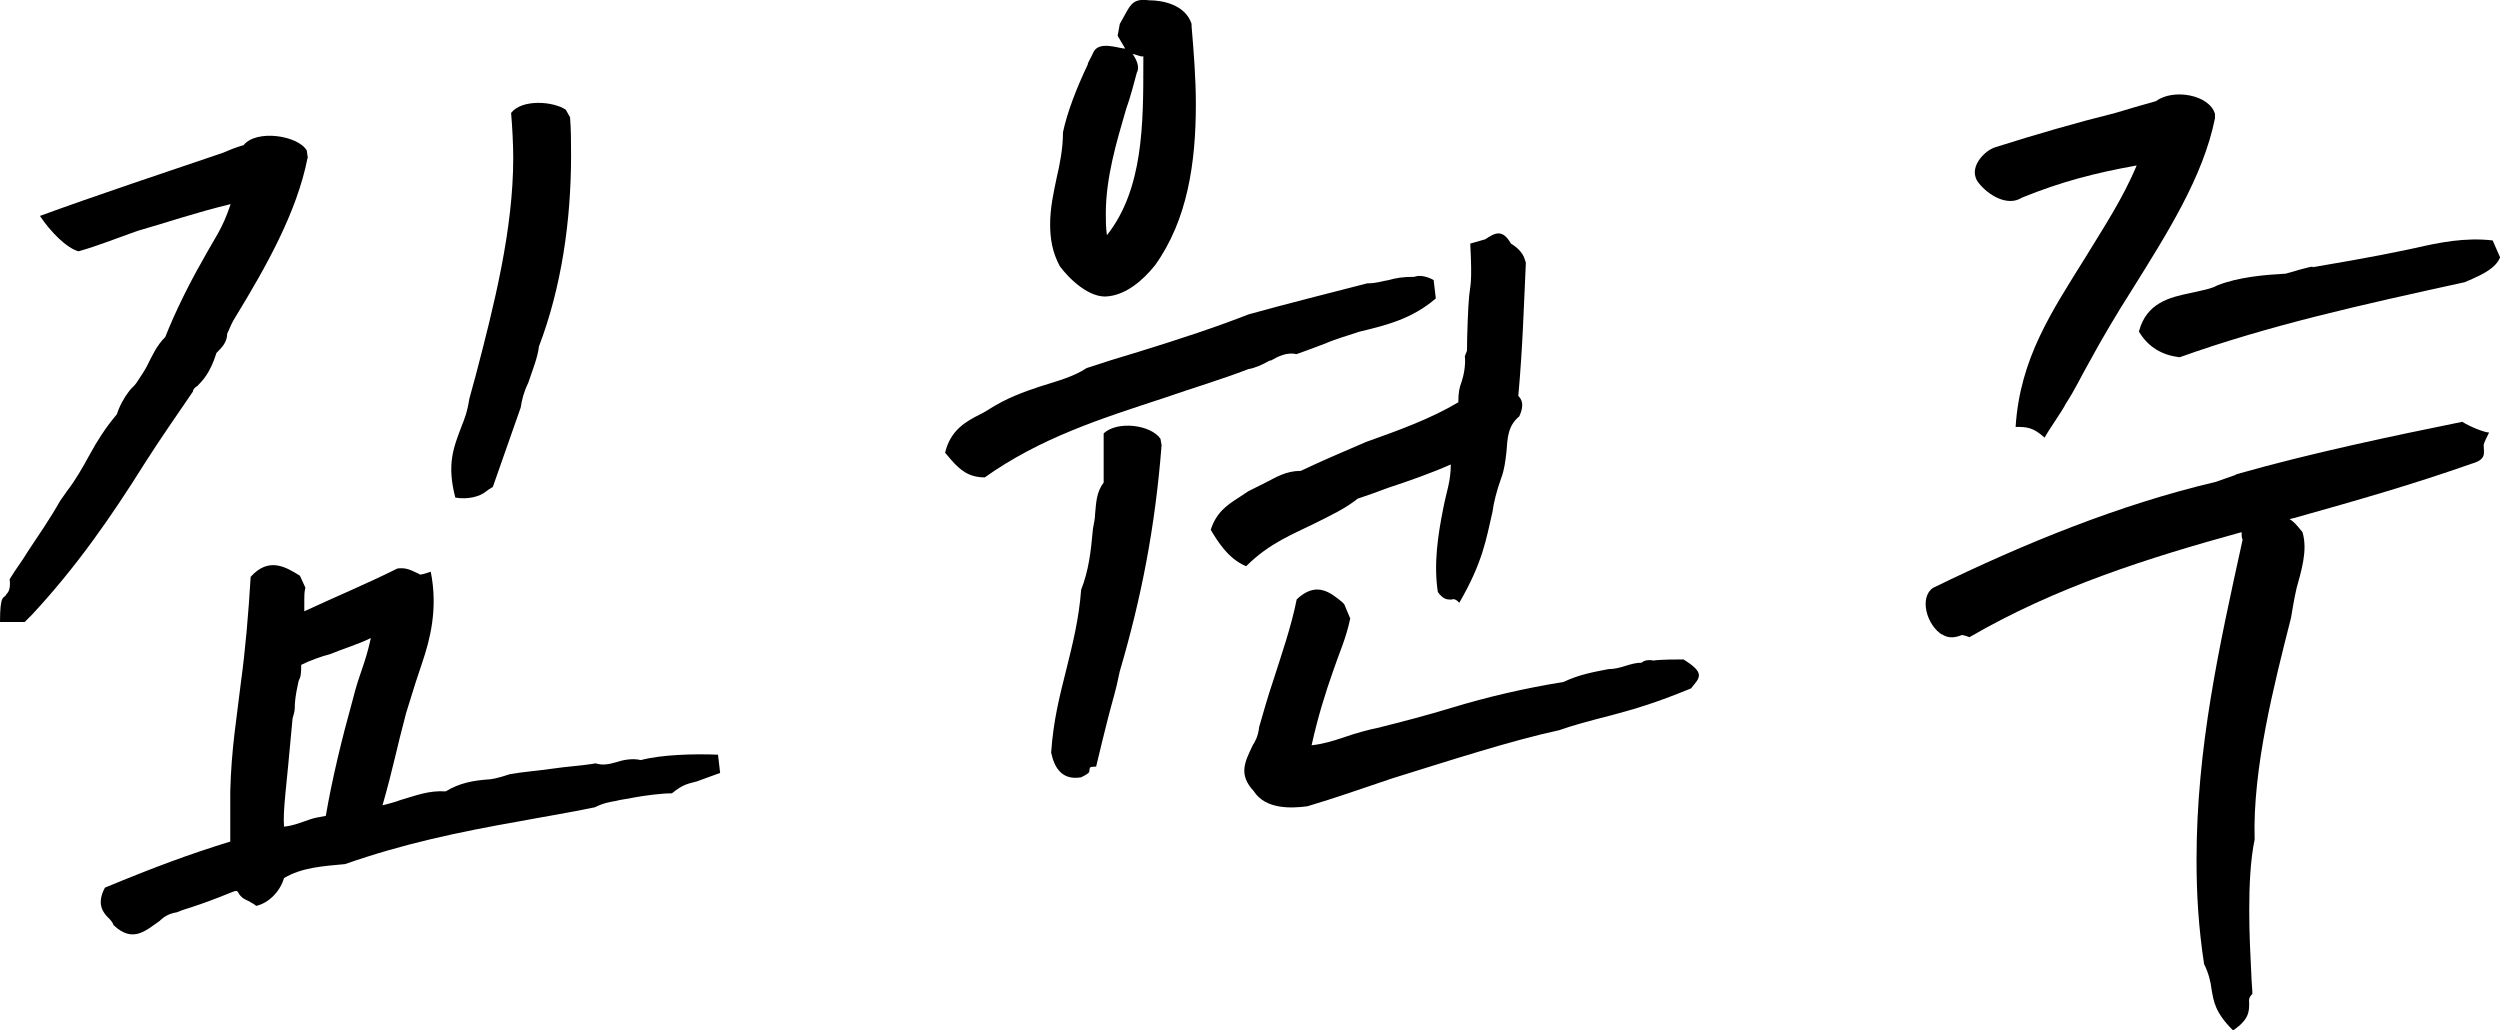 <?xml version="1.0" encoding="UTF-8"?>
<svg id="_레이어_2" data-name="레이어 2" xmlns="http://www.w3.org/2000/svg" viewBox="0 0 268.49 110.64">
  <defs>
    <style>
      .cls-1 {
        stroke-width: 0px;
      }
    </style>
  </defs>
  <g id="Layer_1" data-name="Layer 1">
    <g>
      <path class="cls-1" d="m33.03,16.96c-1.15,5.87-4.49,11.74-7.71,17.03-.46.69-.58,1.15-.92,1.84,0,.92-.58,1.5-1.15,2.07-.69,2.19-1.5,2.99-2.07,3.57-.23.12-.46.35-.46.58-1.73,2.53-3.57,5.18-5.18,7.71-3.68,5.87-7.37,11.16-12.08,16.23l-.81.81H0c0-3.22.46-2.42.69-2.99.23-.23.46-.58.35-1.61.69-1.15,1.27-1.84,1.96-2.99,1.15-1.73,2.42-3.57,3.45-5.41l.81-1.15c.81-1.04,1.61-2.42,2.42-3.91.69-1.27,1.61-2.76,2.88-4.26.23-.81.81-1.84,1.27-2.42.23-.35.58-.58.81-.92.46-.69.92-1.38,1.15-1.84.58-1.15,1.04-2.19,1.96-3.11,1.04-2.65,2.65-5.87,3.91-8.06,1.5-2.76,2.19-3.45,3.11-6.21-3.8.92-6.79,1.96-10.01,2.88-1.96.69-4.26,1.61-6.33,2.19-1.27-.35-2.99-2.07-4.14-3.8,5.98-2.19,13.58-4.72,19.68-6.79.81-.35,1.38-.58,2.19-.81,1.38-1.73,5.87-1.04,6.79.58l.11.81Zm-.23,46.15c-.12.46-.12.81-.12,1.27v1.27c3.22-1.5,6.79-2.99,10.01-4.6,1.04-.12,1.5.23,2.3.58.11.12.23.12,1.27-.23.81,4.03-.11,7.37-.92,9.78l-.69,2.07-1.04,3.34c-1.04,3.91-1.38,5.87-2.53,9.9.46-.12,1.38-.35,1.96-.58,1.61-.46,2.99-1.04,4.83-.92,1.5-.92,2.99-1.15,4.37-1.27.46,0,1.15-.12,2.53-.58,1.27-.23,2.88-.35,4.49-.58,1.5-.23,3.45-.35,4.72-.58.69.23,1.38.12,2.19-.12.69-.23,1.73-.46,2.65-.23,2.19-.58,5.64-.69,8.29-.58l.23,1.96c-.58.23-1.96.69-2.53.92-.81.23-1.38.23-2.65,1.27-1.15,0-2.88.23-4.14.46-.46.12-1.5.23-1.84.35-.69.12-1.38.23-2.3.69-2.76.58-5.64,1.04-8.06,1.5-6.56,1.15-12.54,2.42-18.76,4.6-2.42.23-4.6.35-6.56,1.5-.35,1.27-1.5,2.65-2.99,2.99-.23-.23-.58-.35-.69-.46-.46-.23-.92-.35-1.27-1.04l-.12-.11q-.23,0-.46.11c-4.26,1.73-4.95,1.73-5.98,2.19-.81.12-1.38.46-1.84.92-1.5,1.04-2.88,2.42-4.95.46-.12-.35-.35-.58-.58-.81-.58-.58-1.27-1.5-.35-3.22,5.29-2.19,8.98-3.57,13.46-4.95v-5.41c.12-4.6.69-7.83,1.15-11.74.46-3.34.81-7.37,1.04-11.28,1.96-2.19,3.8-1.04,5.29-.12l.58,1.27Zm2.19,24.51c.69-4.03,1.73-8.29,2.88-12.43.81-3.22,1.27-3.57,1.96-6.67-1.38.69-2.99,1.15-4.37,1.73-.92.23-2.19.69-3.11,1.15,0,1.73-.23,1.27-.35,2.07-.23,1.04-.35,1.84-.35,2.65,0,.23-.12.69-.23,1.04-.69,7.83-1.04,9.67-.92,11.62,1.04-.11,1.84-.46,2.88-.81.35-.12.92-.23,1.61-.35ZM61.22,12.59c.11,1.27.11,2.76.11,4.14,0,7.02-1.04,14.16-3.45,20.48-.12,1.15-.69,2.53-1.15,3.91-.46.92-.69,1.84-.81,2.65l-2.99,8.52q-.58.35-.69.46c-.69.58-1.96.92-3.34.69-.92-3.57-.23-5.29.69-7.71.23-.58.58-1.38.81-2.88.23-.81.46-1.73.69-2.53,1.96-7.48,4.03-15.65,4.03-23.36,0-1.5-.11-3.45-.23-4.83,1.15-1.5,4.49-1.27,5.87-.35l.46.81Z"/>
      <path class="cls-1" d="m154.21,32.04c-2.53,2.19-5.29,2.88-8.17,3.57-1.04.35-2.65.81-3.68,1.27l-1.84.69-1.27.46c-1.04-.23-1.96.23-2.76.69h-.12c-.81.46-1.61.81-2.3.92-2.99,1.15-6.1,2.07-9.09,3.11-6.67,2.19-13.23,4.26-19.22,8.52-1.73,0-2.65-.81-3.57-1.84l-.69-.81c.58-2.42,2.19-3.34,3.8-4.14.23-.12.46-.23.81-.46,1.96-1.27,3.91-1.96,5.64-2.53,1.84-.58,3.57-1.04,4.95-1.96,1.73-.58,3.57-1.15,5.52-1.73,4.49-1.38,8.63-2.76,11.85-4.03,4.14-1.15,8.29-2.19,12.77-3.34,1.04,0,1.5-.23,2.3-.35.81-.23,1.5-.35,2.76-.35.92-.35,2.07.35,2.07.35l.23,1.96ZM127.97,2.81c.23,2.76.46,5.52.46,8.4,0,6.33-.92,12.43-4.37,17.26-1.38,1.73-3.11,3.11-4.95,3.34-2.07.35-4.37-1.96-5.29-3.22-.81-1.5-1.04-2.99-1.04-4.49,0-1.73.35-3.34.69-4.95.35-1.5.69-3.22.69-4.95.46-2.19,1.5-4.83,2.65-7.25,0-.23.46-.92.58-1.27.58-1.38,2.76-.46,3.45-.46l-.81-1.38.23-1.27.58-1.04c.58-1.04.92-1.73,2.53-1.5,1.5,0,3.91.46,4.6,2.53v.23Zm-3.22,45c-.69,8.86-2.19,16.46-4.49,24.28-.46,2.3-.81,3.22-1.27,5.06-.35,1.38-.92,3.68-1.27,5.18-.69,0-.69.12-.69.23-.12.35.23.35-.92.92-2.07.35-2.88-1.04-3.22-2.65.23-3.45.92-6.1,1.61-8.86.69-2.76,1.38-5.52,1.61-8.63.81-2.07,1.04-4.03,1.27-6.56.11-.58.23-1.15.23-1.61.12-1.15.12-2.3.92-3.34v-5.29c1.5-1.38,5.06-.92,6.1.58l.12.69Zm-1.96-41.77c-.23.12-.81-.23-1.15-.23.35.46.81,1.38.46,1.96-.35,1.27-.69,2.65-1.15,3.91-1.04,3.57-2.19,7.37-2.19,11.28,0,.69,0,1.5.12,2.3,3.91-4.95,3.91-11.97,3.91-18.53v-.69Zm41.08,22.21c-.23,4.95-.35,9.21-.81,14.27.35.35.69.92.11,2.19-1.27,1.04-1.27,2.42-1.38,3.8-.12,1.04-.23,1.96-.58,2.88-.46,1.27-.81,2.65-.92,3.57-.69,2.99-1.04,5.41-3.57,9.78-.58-.69-.92-.23-.92-.35-.35,0-.81,0-1.38-.81-.46-2.99,0-6.1.58-8.98.35-1.84.81-2.88.81-4.72-2.07.92-4.37,1.73-6.79,2.53-.92.35-2.19.81-3.22,1.15-1.27,1.04-2.99,1.84-4.6,2.65-2.3,1.15-4.83,2.07-7.37,4.6-1.96-.81-3.11-2.76-3.8-3.91.58-1.84,1.73-2.65,2.99-3.45l1.04-.69,1.84-.92c1.15-.58,2.19-1.27,3.8-1.27,2.42-1.15,4.6-2.07,7.02-3.11,3.57-1.27,7.02-2.53,9.9-4.26,0-1.04.12-1.61.35-2.19.23-.69.46-1.84.35-2.76l.23-.58c0-1.38.11-4.72.23-5.87.12-1.27.35-1.27.12-5.64l1.61-.46c1.04-.69,1.84-1.15,2.76.46.58.35,1.27.92,1.5,1.73l.11.35Zm-18.87,38.21c-.46,2.19-1.15,3.57-1.84,5.64-.81,2.3-1.61,4.83-2.3,7.94,1.15-.12,2.3-.46,3.34-.81,1.27-.46,2.99-.92,3.68-1.04,2.76-.69,5.41-1.38,8.06-2.19,3.8-1.15,7.71-2.07,11.97-2.76,1.73-.81,3.11-1.04,4.83-1.38,1.38,0,2.3-.69,3.57-.69.23-.23.69-.35,1.27-.23.81-.12,2.42-.12,3.22-.12,2.42,1.5,1.73,1.96.81,3.11-3.91,1.61-5.98,2.19-8.52,2.88-2.3.58-4.37,1.15-5.64,1.61-5.29,1.15-11.62,3.22-17.95,5.18-3.11,1.04-5.98,2.07-9.09,2.99-1.73.23-4.49.35-5.75-1.61-1.73-1.84-.92-3.22-.12-4.95.23-.35.58-.92.69-1.96.46-1.61.92-3.22,1.5-4.95.92-2.88,1.96-5.87,2.53-8.75,2.07-1.96,3.57-.81,4.95.35.23.23.23.35.23.35l.58,1.38Z"/>
      <path class="cls-1" d="m246.63,63.34v-.11c-.23.92-.58,3.11-.58,3.11-1.84,7.25-4.14,16.23-3.91,23.82-.46,2.19-.58,4.95-.58,7.6s.12,4.72.23,7.02c0,.46.11,1.5.11,1.96-.46.46-.35.69-.35,1.04,0,.81,0,1.73-1.73,2.88-1.96-1.96-2.07-3.11-2.3-4.37-.11-.92-.35-1.84-.81-2.76-.58-3.8-.81-7.37-.81-11.16,0-12.08,2.42-22.9,4.95-34.41-.11-.23-.11-.46-.11-.81-10.01,2.76-19.91,5.87-29.23,11.28-.58-.23-.81-.23-.81-.23-.58.23-1.38.46-2.19-.11l.12.11c-1.73-1.04-2.53-4.03-1.04-5.06,9.9-4.83,20.14-8.98,30.38-11.39l1.96-.69s.11,0,.23-.12c8.06-2.3,16.92-4.14,24.28-5.64.92.58,2.42,1.15,2.88,1.15-.58,1.15-.58,1.27-.58,1.38,0,.81.35,1.5-1.27,1.96-6.21,2.19-12.2,3.91-18.76,5.75-.23.11-.58.11-.81.23.46.23.81.69,1.38,1.38.58,1.96-.12,4.14-.69,6.21Zm-8.75-50.64c-1.27,6.33-5.18,12.43-8.98,18.53-1.61,2.53-3.11,5.06-4.49,7.6-.92,1.61-1.61,3.11-2.53,4.49-.46.92-1.73,2.65-2.3,3.68-1.27-1.15-1.96-1.15-3.11-1.15.46-7.37,3.91-12.43,7.48-18.18,1.96-3.22,4.03-6.33,5.52-9.9-4.49.81-8.06,1.73-12.31,3.45-1.61,1.04-3.68-.35-4.6-1.5-1.38-1.61.58-3.57,1.73-3.91,4.37-1.38,8.75-2.65,12.89-3.68,1.5-.46,2.76-.81,4.37-1.27,1.84-1.38,5.75-.69,6.33,1.38v.46Zm30.61,14.96c-.46,1.15-1.96,1.84-2.99,2.3-.23.12-.58.23-.81.35-11.05,2.42-20.94,4.6-30.61,8.06-1.84-.23-3.34-1.04-4.37-2.76.81-3.11,3.34-3.68,5.52-4.14,1.04-.23,2.3-.46,2.88-.81,2.3-.92,5.18-1.15,7.37-1.27,2.76-.81,2.99-.81,2.88-.69,6.79-1.15,8.86-1.61,11.05-2.07,2.53-.58,5.29-1.15,8.29-.81l.81,1.84Z"/>
    </g>
  </g>
</svg>